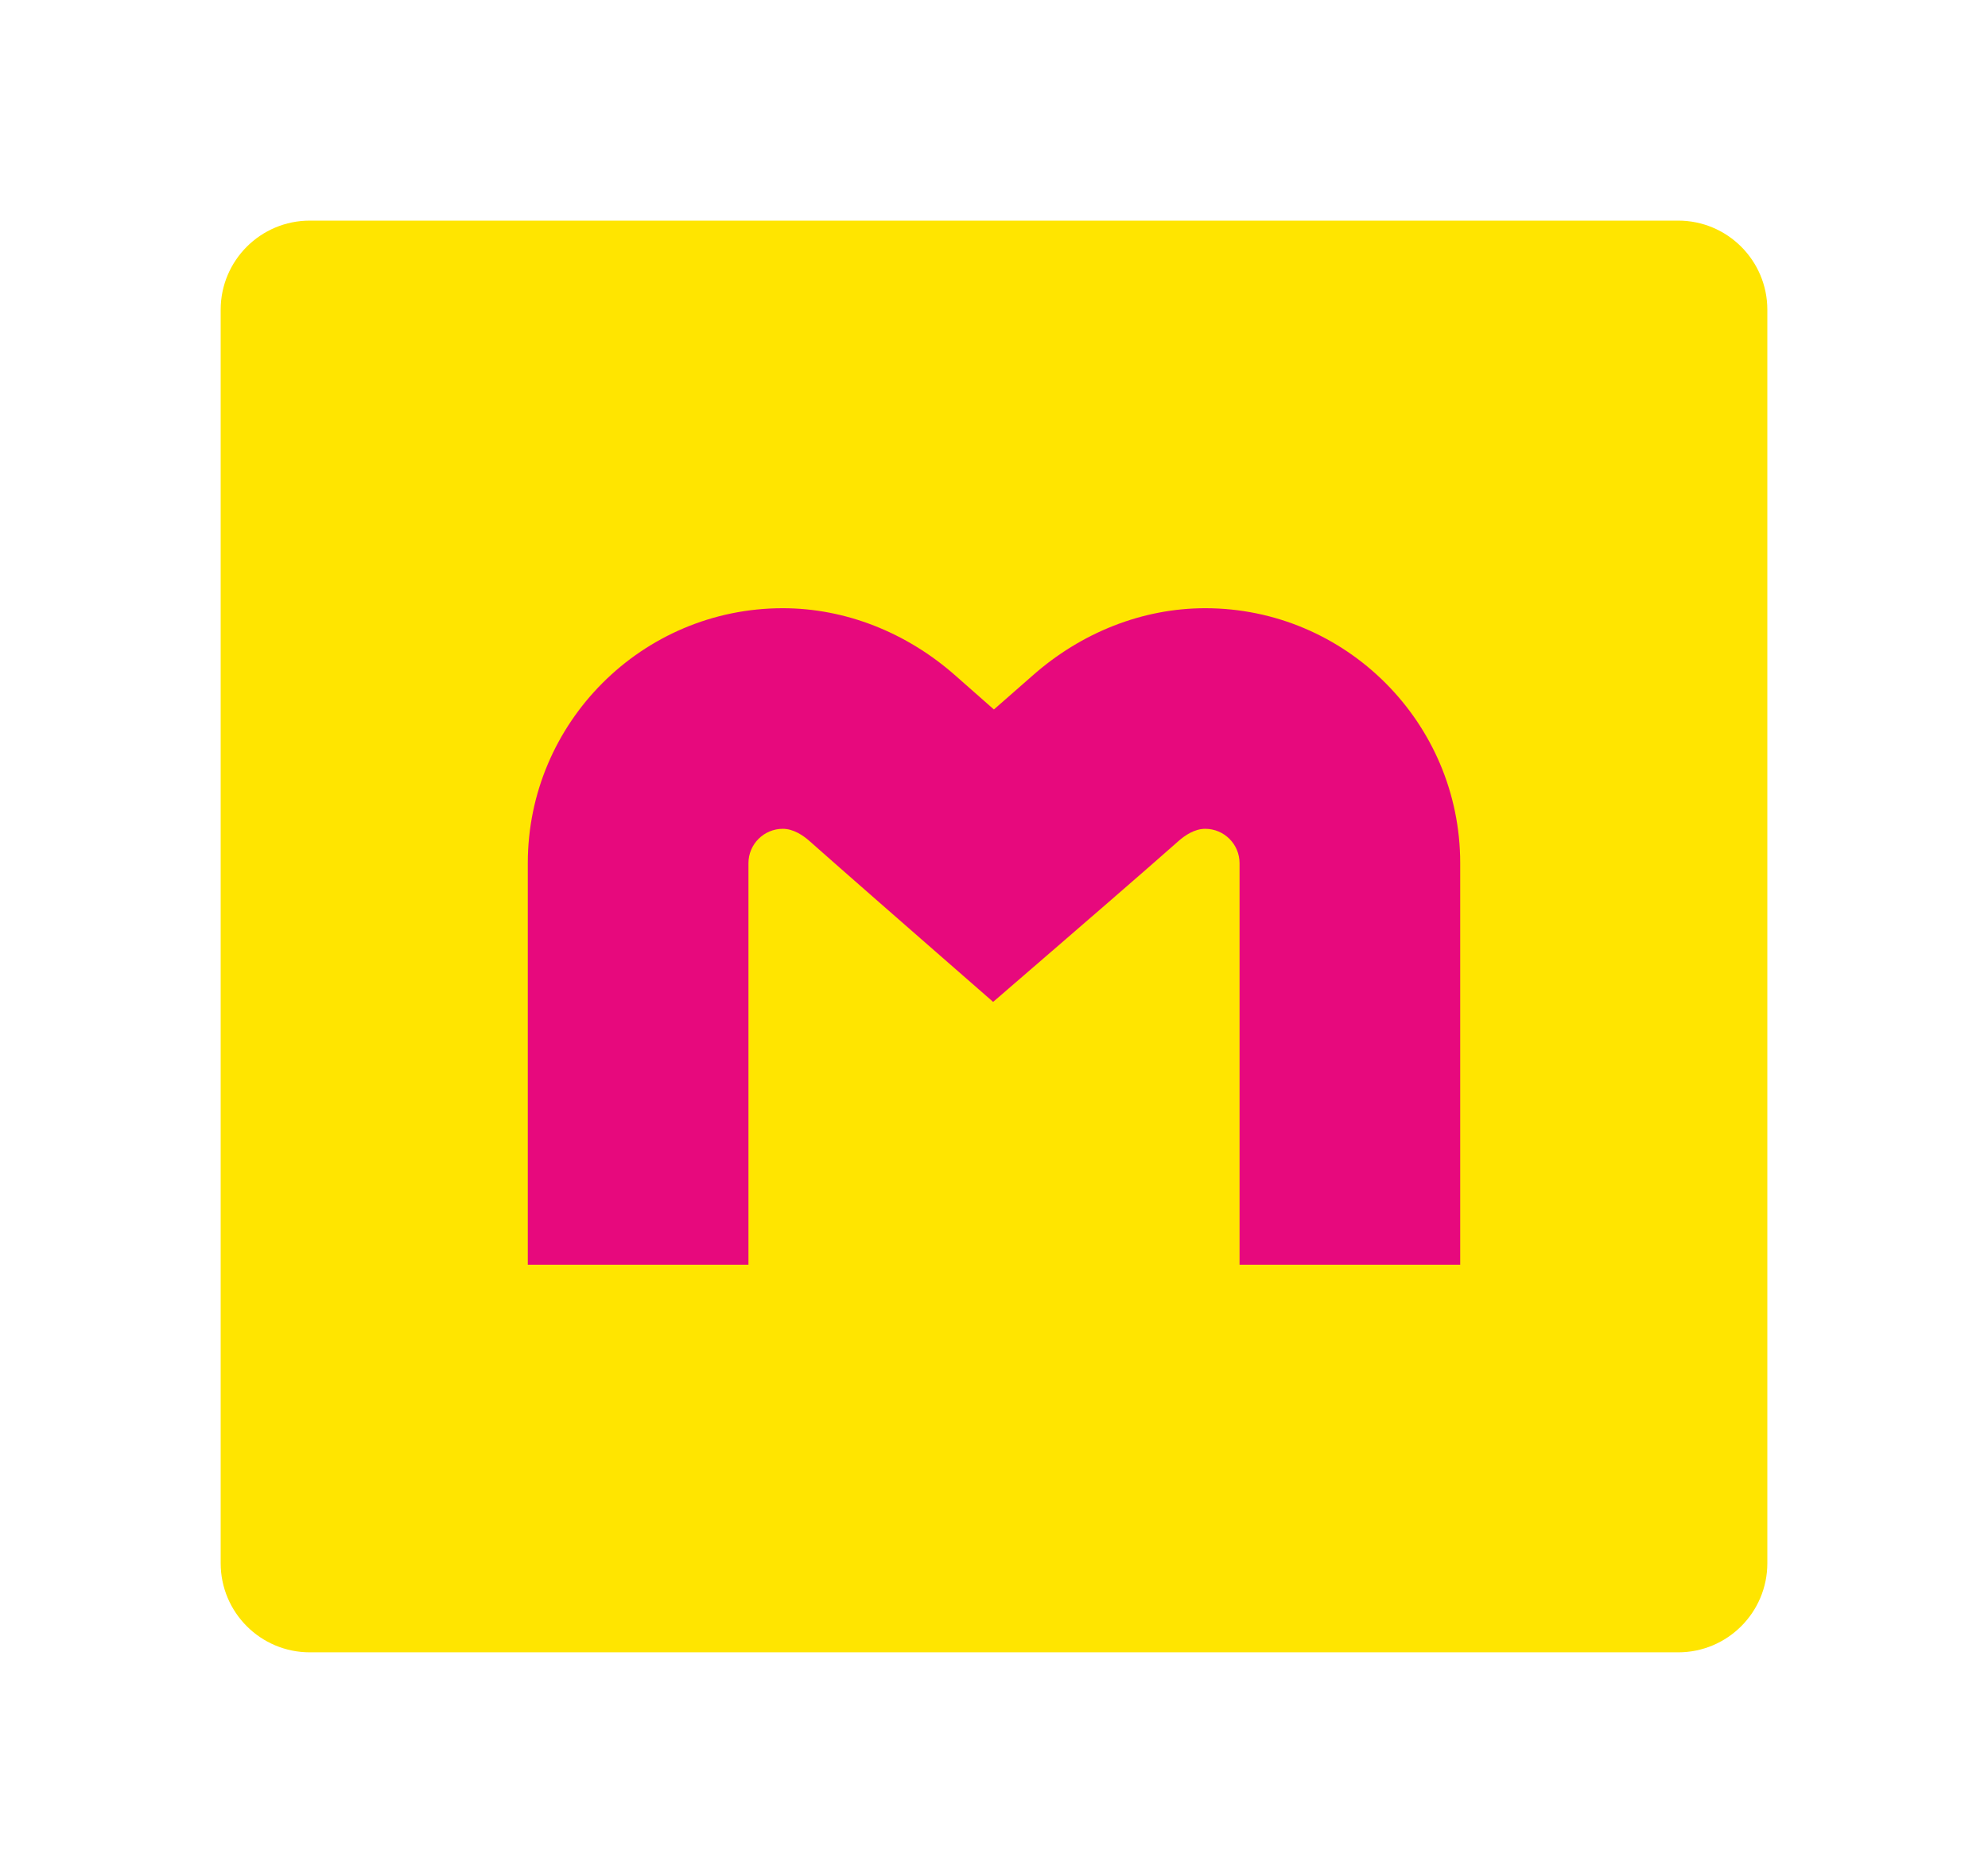 <?xml version="1.0" encoding="UTF-8"?>
<svg id="Layer_1" xmlns="http://www.w3.org/2000/svg" version="1.1" viewBox="0 0 316.029 297.816">
  <!-- Generator: Adobe Illustrator 29.8.1, SVG Export Plug-In . SVG Version: 2.1.1 Build 2)  -->
  <defs>
    <style>
      .st0 {
        fill: #e7097d;
      }

      .st1 {
        fill: #ffe500;
      }
    </style>
  </defs>
  <path class="st1" d="M266.776,262.737H49.253c-7.828,0-14.173-6.346-14.173-14.173V49.253c0-7.828,6.346-14.173,14.173-14.173h217.524c7.828,0,14.173,6.346,14.173,14.173v199.311c0,7.828-6.346,14.173-14.173,14.173Z"/>
  <path class="st0" d="M232.126,201.104h-35.077v-63.855c0-3.011-2.449-5.46-5.46-5.46-1.695,0-3.237,1.052-4.231,1.935-5.145,4.565-17.431,15.179-17.951,15.628l-11.53,9.96-11.474-10.025c-.513-.448-12.624-11.03-17.731-15.563-.994-.882-2.536-1.935-4.231-1.935-3.011,0-5.46,2.449-5.46,5.46v63.855h-35.077v-63.855c0-22.352,18.185-40.537,40.537-40.537,9.912,0,19.682,3.827,27.513,10.775,1.518,1.347,3.716,3.283,6.045,5.327,2.35-2.047,4.563-3.984,6.077-5.327,7.829-6.948,17.601-10.775,27.513-10.775,22.352,0,40.537,18.185,40.537,40.537v63.855Z"/>
</svg>